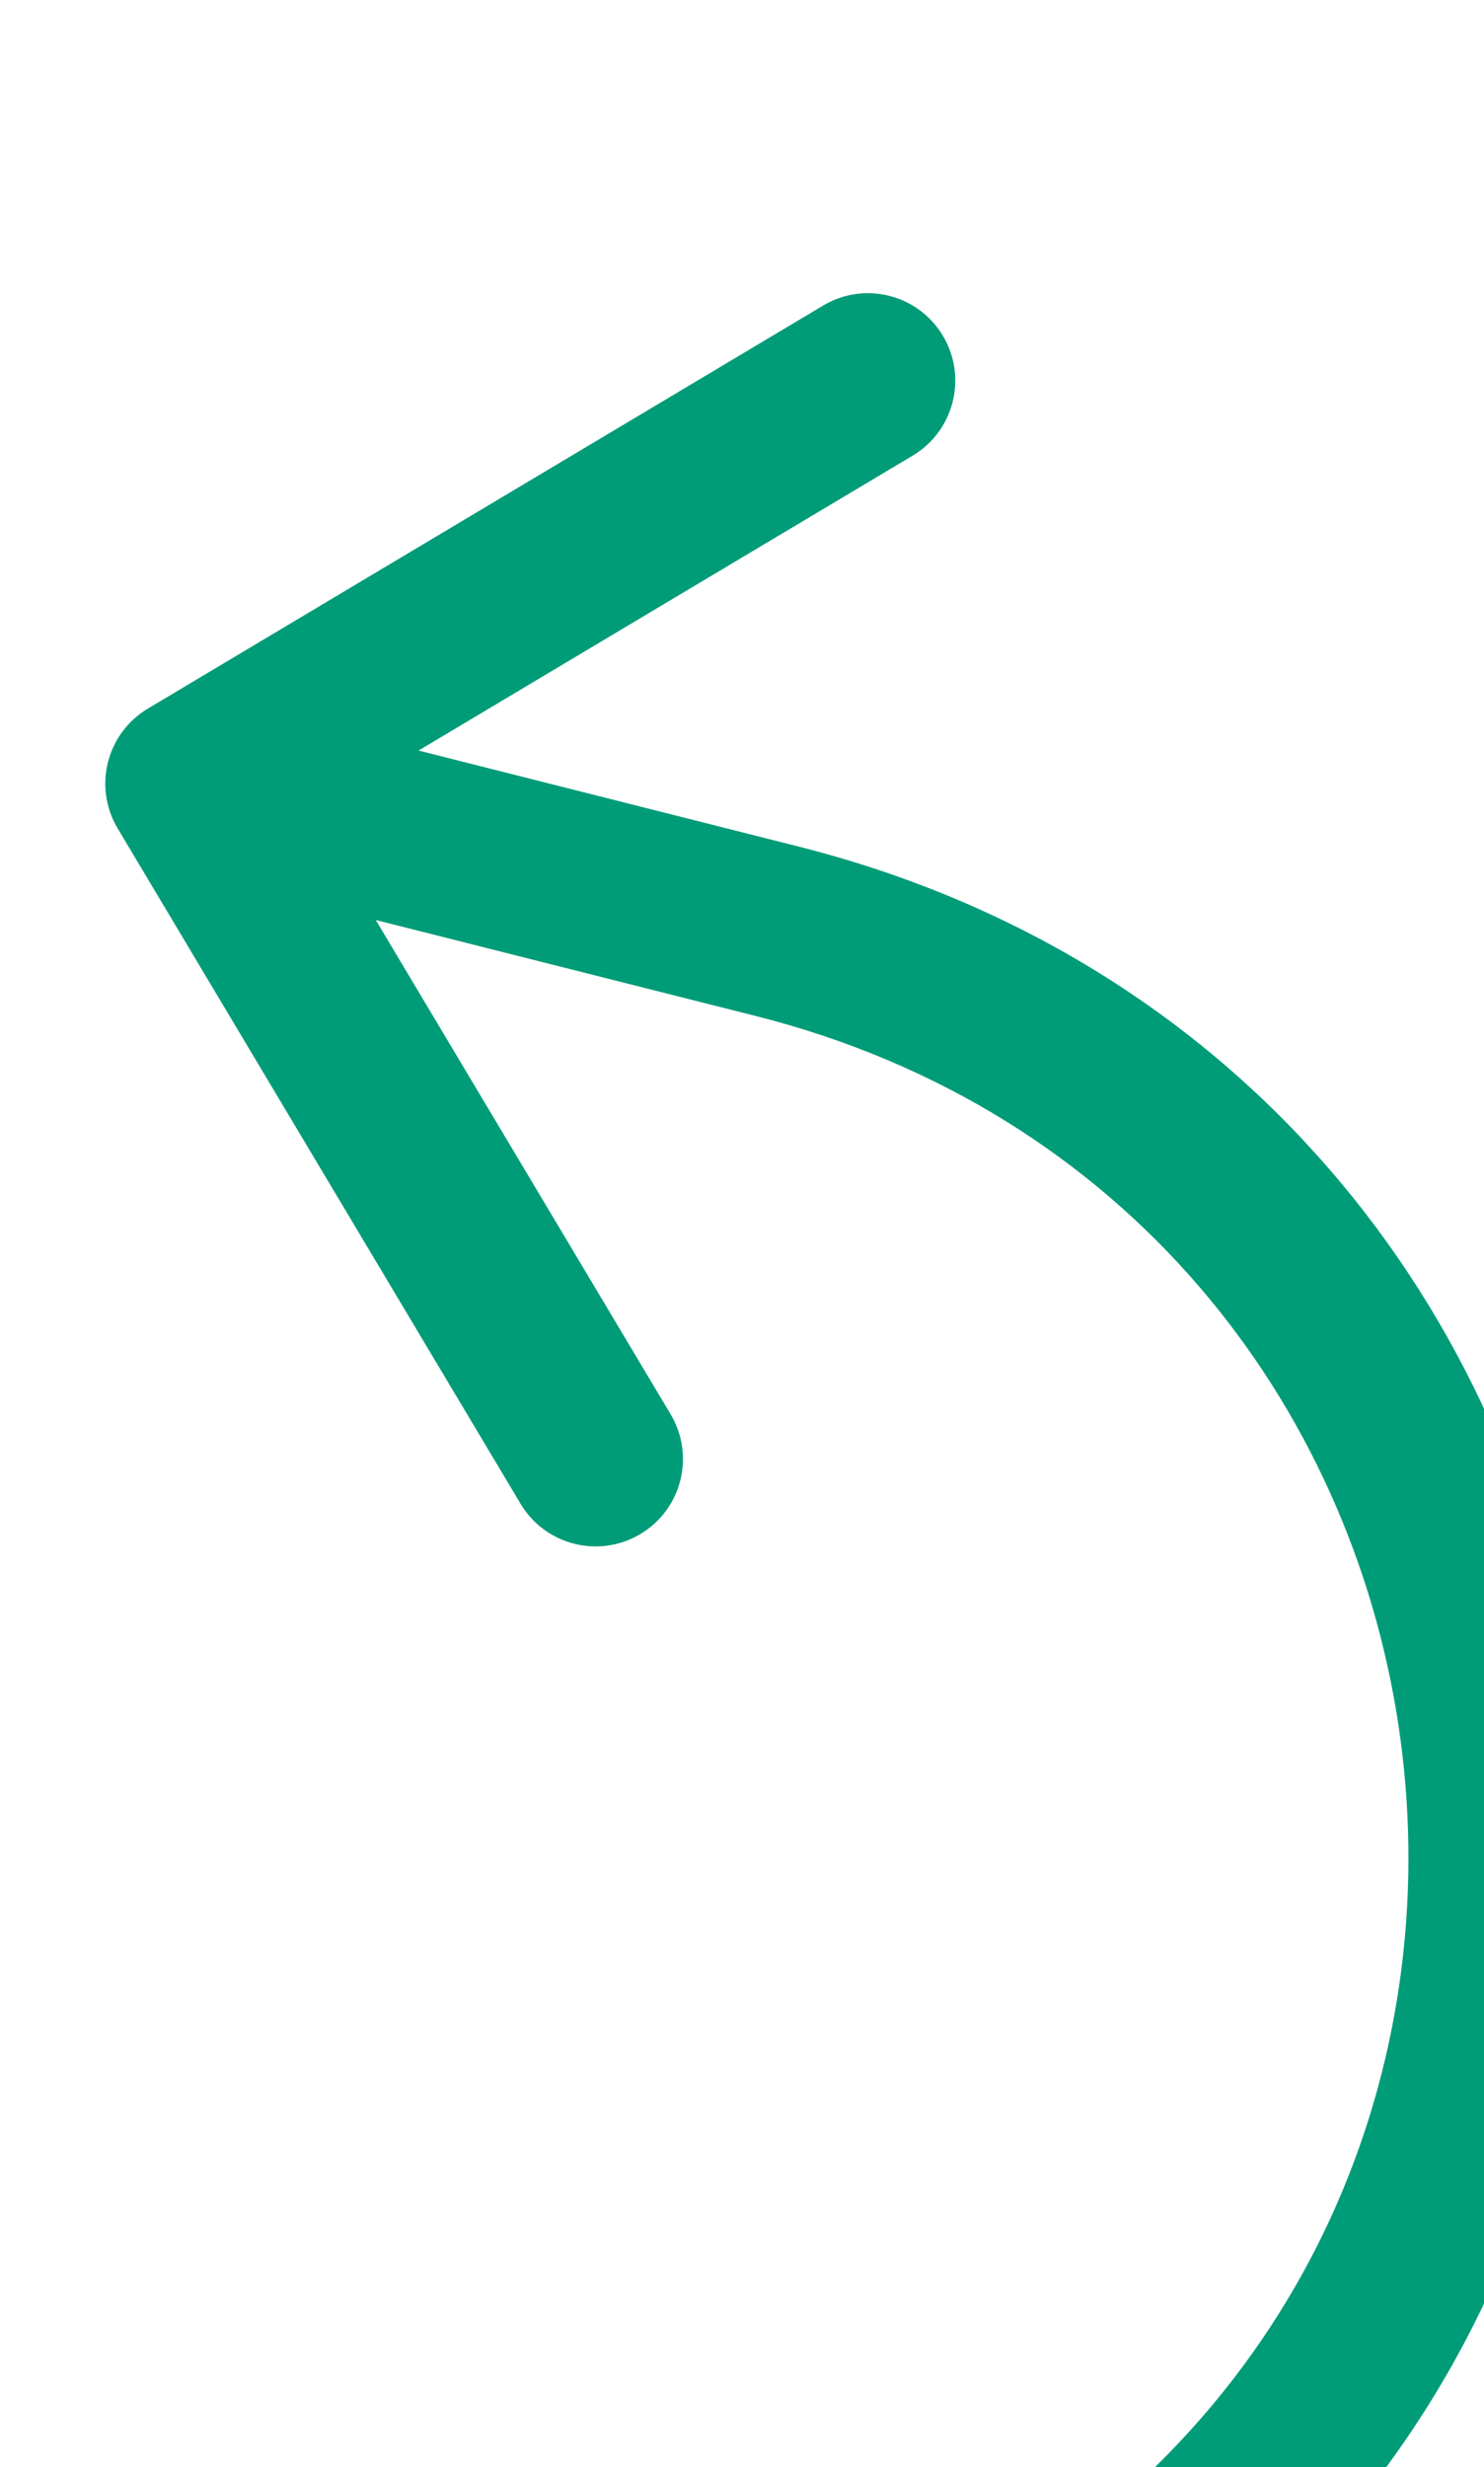 <?xml version="1.0" encoding="UTF-8"?> <svg xmlns="http://www.w3.org/2000/svg" width="293" height="487" viewBox="0 0 293 487" fill="none"><g filter="url(#filter0_iii_741_9499)"><path d="M175.717 454.243C167.583 459.203 165.009 469.817 169.969 477.951C174.928 486.086 185.542 488.66 193.677 483.7L184.697 468.972L175.717 454.243ZM8.701 82.47C0.52 87.352 -2.154 97.941 2.728 106.122L82.281 239.441C87.162 247.622 97.752 250.297 105.933 245.415C114.114 240.533 116.789 229.944 111.907 221.763L41.193 103.257L159.699 32.543C167.88 27.662 170.555 17.072 165.673 8.891C160.791 0.71 150.201 -1.965 142.02 2.917L8.701 82.47ZM132.908 126.422L137.132 109.697L21.765 80.558L17.541 97.283L13.316 114.008L128.683 143.147L132.908 126.422ZM184.697 468.972L193.677 483.7C348.903 389.063 313.397 154.217 137.132 109.697L132.908 126.422L128.683 143.147C275.301 180.178 304.835 375.524 175.717 454.243L184.697 468.972Z" fill="#009C78"></path></g><defs><filter id="filter0_iii_741_9499" x="0.288" y="0.477" width="306.155" height="504.71" filterUnits="userSpaceOnUse" color-interpolation-filters="sRGB"><feFlood flood-opacity="0" result="BackgroundImageFix"></feFlood><feBlend mode="normal" in="SourceGraphic" in2="BackgroundImageFix" result="shape"></feBlend><feColorMatrix in="SourceAlpha" type="matrix" values="0 0 0 0 0 0 0 0 0 0 0 0 0 0 0 0 0 0 127 0" result="hardAlpha"></feColorMatrix><feOffset dy="23.061"></feOffset><feGaussianBlur stdDeviation="7.175"></feGaussianBlur><feComposite in2="hardAlpha" operator="arithmetic" k2="-1" k3="1"></feComposite><feColorMatrix type="matrix" values="0 0 0 0 0.219 0 0 0 0 0.428 0 0 0 0 0.517 0 0 0 1 0"></feColorMatrix><feBlend mode="normal" in2="shape" result="effect1_innerShadow_741_9499"></feBlend><feColorMatrix in="SourceAlpha" type="matrix" values="0 0 0 0 0 0 0 0 0 0 0 0 0 0 0 0 0 0 127 0" result="hardAlpha"></feColorMatrix><feOffset dx="20.499" dy="15.374"></feOffset><feGaussianBlur stdDeviation="7.175"></feGaussianBlur><feComposite in2="hardAlpha" operator="arithmetic" k2="-1" k3="1"></feComposite><feColorMatrix type="matrix" values="0 0 0 0 0.453 0 0 0 0 0.886 0 0 0 0 0.785 0 0 0 1 0"></feColorMatrix><feBlend mode="normal" in2="effect1_innerShadow_741_9499" result="effect2_innerShadow_741_9499"></feBlend><feColorMatrix in="SourceAlpha" type="matrix" values="0 0 0 0 0 0 0 0 0 0 0 0 0 0 0 0 0 0 127 0" result="hardAlpha"></feColorMatrix><feOffset dy="18.962"></feOffset><feGaussianBlur stdDeviation="17.424"></feGaussianBlur><feComposite in2="hardAlpha" operator="arithmetic" k2="-1" k3="1"></feComposite><feColorMatrix type="matrix" values="0 0 0 0 0.315 0 0 0 0 0.585 0 0 0 0 0.273 0 0 0 1 0"></feColorMatrix><feBlend mode="overlay" in2="effect2_innerShadow_741_9499" result="effect3_innerShadow_741_9499"></feBlend></filter></defs></svg> 
